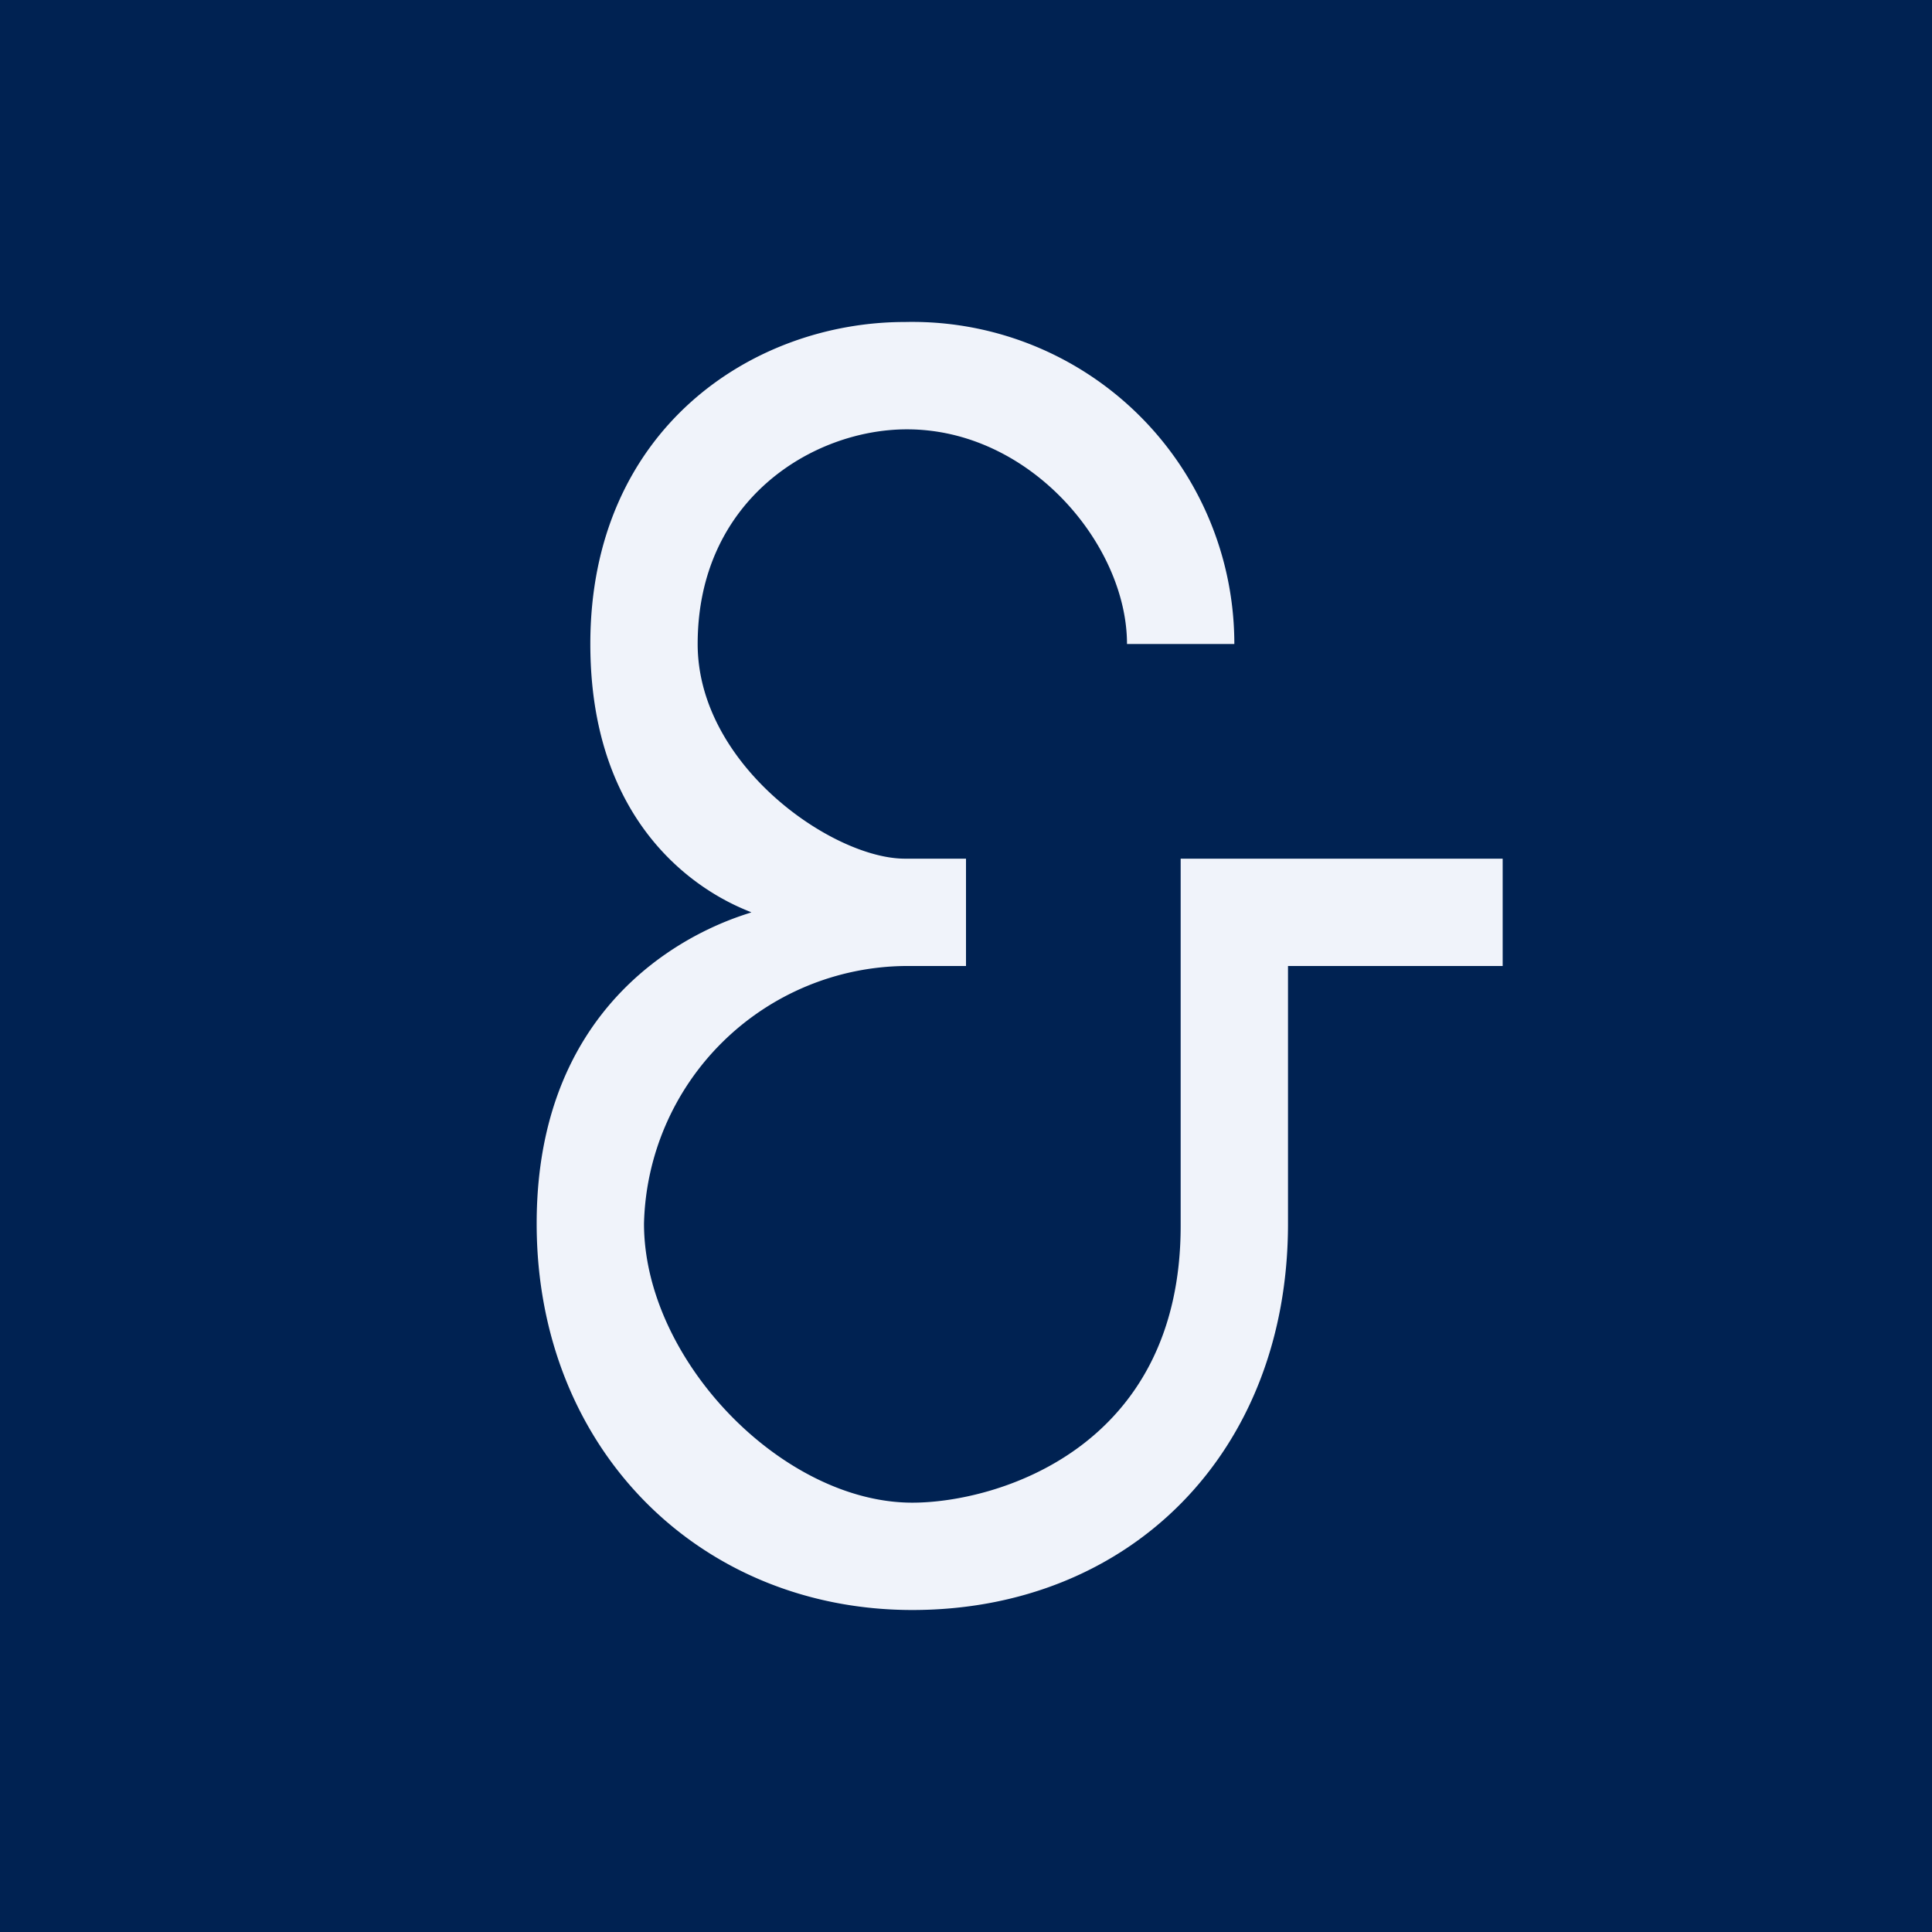 <!-- by TradingView --><svg width="18" height="18" viewBox="0 0 18 18" xmlns="http://www.w3.org/2000/svg"><path fill="#002252" d="M0 0h18v18H0z"/><path d="M12 9v2.4c0 2.14-1.48 3.6-3.5 3.6C6.52 15 5 13.5 5 11.4 5 9 6.94 8.53 7 8.5 6.92 8.46 5.5 8 5.5 6s1.51-3 2.93-3a3 3 0 0 1 3.07 3h-1c0-.92-.9-2-2.05-2-.88 0-1.95.66-1.95 2 0 1.13 1.26 2 1.93 2H9v1h-.57A2.46 2.46 0 0 0 6 11.4C6 12.67 7.29 14 8.5 14c.78 0 2.5-.5 2.5-2.58V8h3v1h-2Z" fill="#F0F3FA"/></svg>